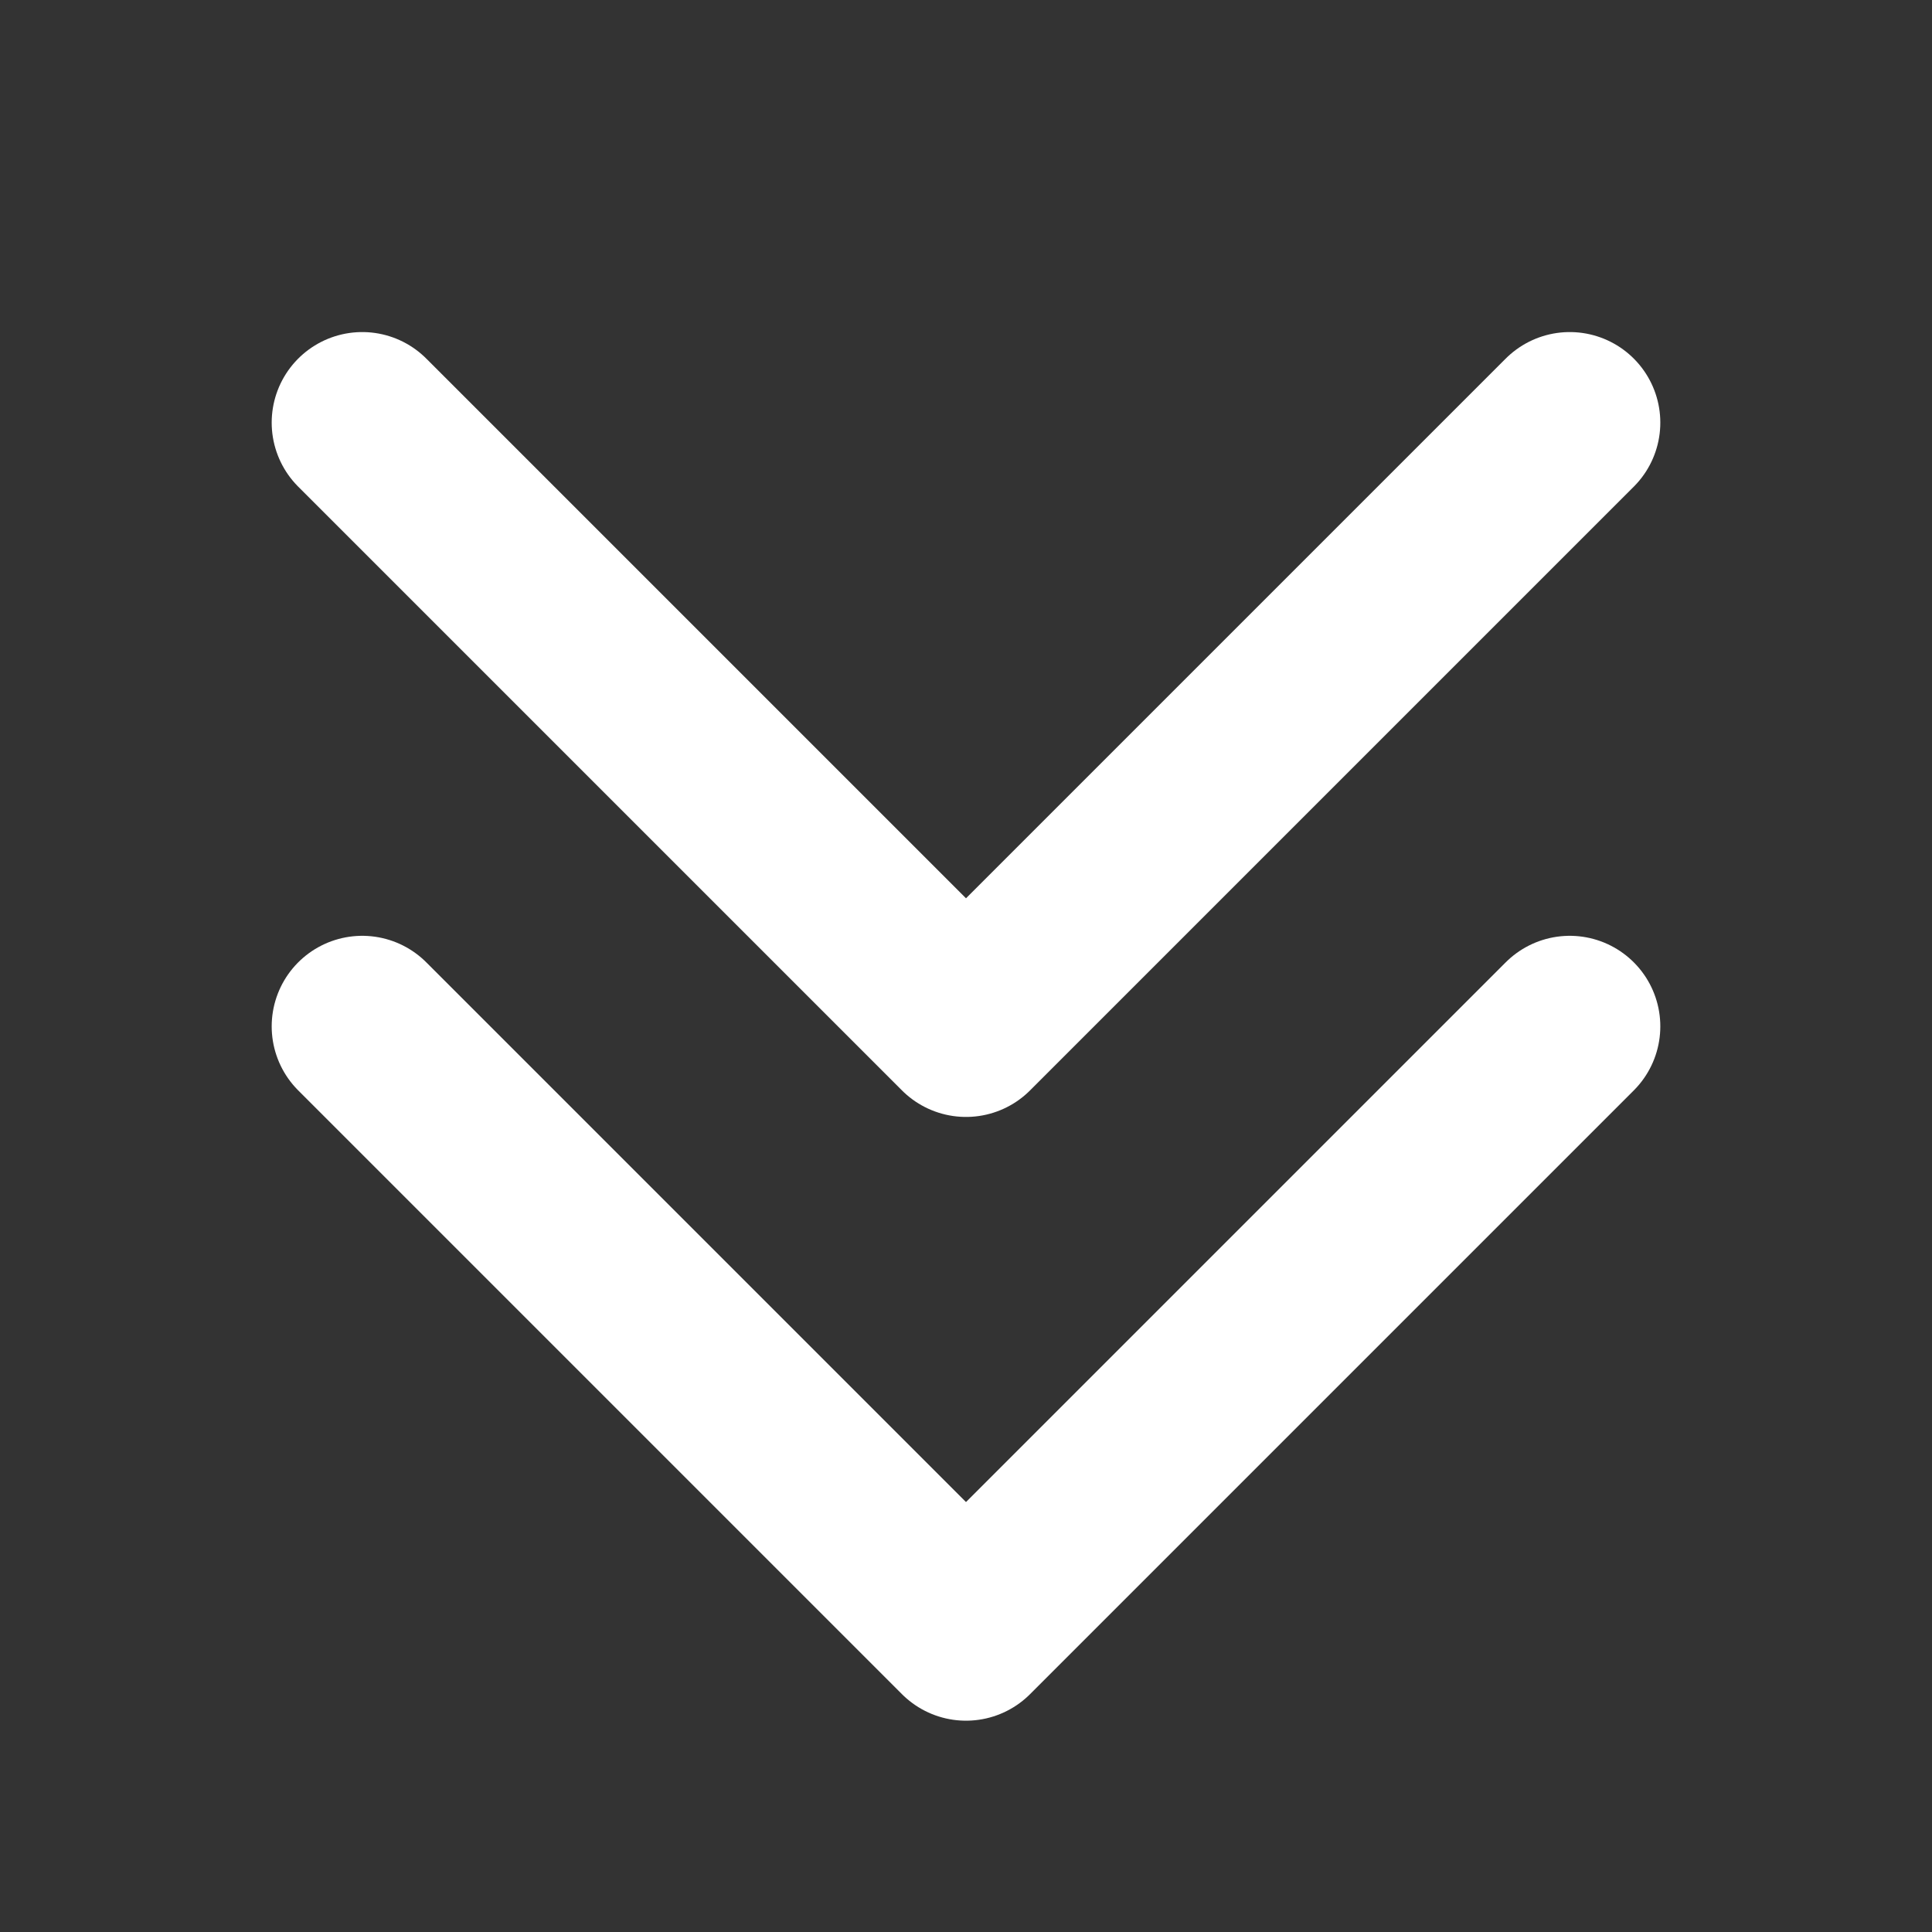 <svg xmlns="http://www.w3.org/2000/svg" viewBox="0 0 16 16" fill="none">
<rect x="0" y="0" width="16" height="16" fill="#333333" stroke="none"/>
<g clip-path="url(#clip0_1649_22719)">
<path d="M13 8.5L8 13.5L3 8.5" stroke="white" stroke-width="1.5" stroke-linecap="round" stroke-linejoin="round"/>
<path d="M13 3.5L8 8.5L3 3.5" stroke="white" stroke-width="1.5" stroke-linecap="round" stroke-linejoin="round"/>
</g>
<defs>
<clipPath id="clip0_1649_22719">
<rect width="16" height="16" fill="white"/>
</clipPath>
</defs>
</svg>